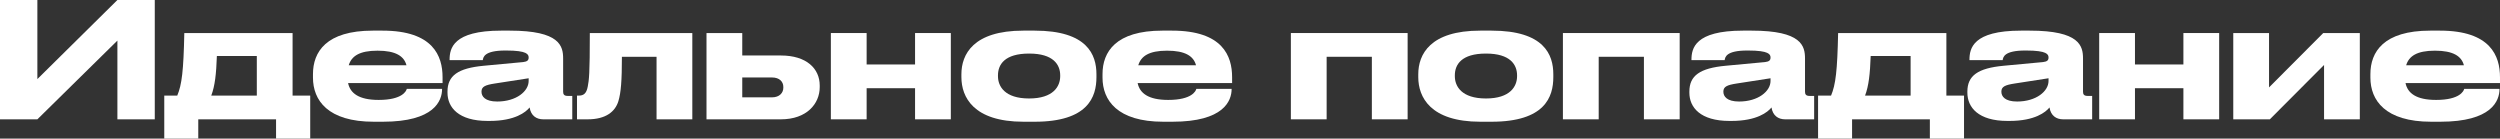 <?xml version="1.0" encoding="UTF-8"?> <svg xmlns="http://www.w3.org/2000/svg" viewBox="0 0 202.639 11.232" fill="none"><rect x="0" y="0" width="202.639" height="11.232" fill="#333333" stroke="none"/><path d="M9.516 9.672V3.289L3.029 9.672H0V0H3.029V6.409L9.516 0H12.545V9.672H9.516Z" fill="white"></path><path d="M13.315 11.232V7.748H14.368C14.745 6.851 14.875 5.72 14.94 2.678H23.715V7.748H25.145V11.232H22.376V9.672H16.071V11.232H13.315ZM17.124 7.748H20.816V4.537H17.579C17.527 6.006 17.423 6.955 17.124 7.748Z" fill="white"></path><path d="M30.607 4.108H30.594C29.138 4.108 28.488 4.55 28.267 5.291H32.947C32.752 4.55 32.076 4.108 30.607 4.108ZM35.833 7.202V7.215C35.833 8.164 35.209 9.867 31.036 9.867H30.295C26.564 9.867 25.368 8.125 25.368 6.292V6.006C25.368 4.212 26.434 2.483 30.217 2.483H31.01C35.118 2.483 35.872 4.55 35.872 6.253V6.734H28.215C28.384 7.553 29.086 8.099 30.685 8.099H30.698C32.622 8.099 32.934 7.371 32.973 7.202H35.833Z" fill="white"></path><path d="M42.85 6.565V6.344L40.081 6.773C39.34 6.89 39.028 7.02 39.028 7.423V7.436C39.028 7.813 39.314 8.229 40.302 8.229C41.849 8.229 42.85 7.397 42.85 6.565ZM42.928 8.71C42.629 9.087 41.745 9.802 39.691 9.802H39.522C37.169 9.802 36.272 8.71 36.272 7.514V7.423C36.272 6.136 37.117 5.525 39.21 5.33L42.408 5.031C42.733 4.992 42.85 4.888 42.85 4.667C42.85 4.407 42.733 4.095 41.03 4.095H40.965C39.236 4.095 39.171 4.641 39.132 4.875H36.441V4.849C36.441 3.926 36.714 2.483 40.614 2.483H41.329C45.385 2.483 45.645 3.731 45.645 4.745V7.423C45.645 7.631 45.71 7.774 46.009 7.774H46.386V9.672H44.033C43.474 9.672 43.032 9.373 42.928 8.71Z" fill="white"></path><path d="M53.217 9.672V4.602H50.409C50.409 6.552 50.331 7.514 50.123 8.203C49.863 9.048 49.109 9.672 47.64 9.672H46.769V7.748H46.925C47.302 7.748 47.536 7.579 47.64 7.02C47.744 6.474 47.809 6.019 47.809 2.678H56.116V9.672H53.217Z" fill="white"></path><path d="M57.266 9.672V2.678H60.164V4.498H63.297C65.378 4.498 66.443 5.564 66.443 6.929V7.059C66.443 8.411 65.391 9.672 63.297 9.672H57.266ZM60.164 7.891H62.57C63.194 7.891 63.493 7.514 63.493 7.111V7.046C63.493 6.63 63.194 6.279 62.57 6.279H60.164V7.891Z" fill="white"></path><path d="M70.245 9.672H67.346V2.678H70.245V5.226H74.171V2.678H77.07V9.672H74.171V7.15H70.245V9.672Z" fill="white"></path><path d="M83.868 9.867H82.958C78.902 9.867 77.927 7.865 77.927 6.253V6.019C77.927 4.407 78.889 2.483 82.945 2.483H83.868C88.132 2.483 88.873 4.433 88.873 6.019V6.253C88.873 7.865 88.184 9.867 83.868 9.867ZM83.413 7.982C85.389 7.982 85.935 6.994 85.935 6.175V6.11C85.935 5.239 85.376 4.342 83.426 4.342H83.413C81.437 4.342 80.891 5.226 80.891 6.11V6.175C80.891 6.994 81.437 7.982 83.413 7.982Z" fill="white"></path><path d="M94.604 4.108H94.591C93.135 4.108 92.485 4.55 92.264 5.291H96.944C96.749 4.55 96.073 4.108 94.604 4.108ZM99.83 7.202V7.215C99.83 8.164 99.206 9.867 95.033 9.867H94.292C90.561 9.867 89.365 8.125 89.365 6.292V6.006C89.365 4.212 90.431 2.483 94.214 2.483H95.007C99.115 2.483 99.869 4.55 99.869 6.253V6.734H92.212C92.381 7.553 93.083 8.099 94.682 8.099H94.695C96.619 8.099 96.931 7.371 96.97 7.202H99.83Z" fill="white"></path><path d="M104.632 9.672V2.678H114.096V9.672H111.197V4.602H107.531V9.672H104.632Z" fill="white"></path><path d="M120.9 9.867H119.99C115.934 9.867 114.959 7.865 114.959 6.253V6.019C114.959 4.407 115.921 2.483 119.977 2.483H120.9C125.164 2.483 125.905 4.433 125.905 6.019V6.253C125.905 7.865 125.216 9.867 120.9 9.867ZM120.445 7.982C122.421 7.982 122.967 6.994 122.967 6.175V6.11C122.967 5.239 122.408 4.342 120.458 4.342H120.445C118.469 4.342 117.923 5.226 117.923 6.11V6.175C117.923 6.994 118.469 7.982 120.445 7.982Z" fill="white"></path><path d="M126.683 9.672V2.678H136.147V9.672H133.249V4.602H129.583V9.672H126.683Z" fill="white"></path><path d="M143.511 6.565V6.344L140.742 6.773C140.001 6.89 139.689 7.02 139.689 7.423V7.436C139.689 7.813 139.975 8.229 140.963 8.229C142.51 8.229 143.511 7.397 143.511 6.565ZM143.589 8.71C143.29 9.087 142.406 9.802 140.352 9.802H140.183C137.83 9.802 136.933 8.71 136.933 7.514V7.423C136.933 6.136 137.778 5.525 139.871 5.33L143.069 5.031C143.394 4.992 143.511 4.888 143.511 4.667C143.511 4.407 143.394 4.095 141.691 4.095H141.626C139.897 4.095 139.832 4.641 139.793 4.875H137.102V4.849C137.102 3.926 137.375 2.483 141.275 2.483H141.99C146.046 2.483 146.306 3.731 146.306 4.745V7.423C146.306 7.631 146.371 7.774 146.67 7.774H147.047V9.672H144.694C144.135 9.672 143.693 9.373 143.589 8.71Z" fill="white"></path><path d="M147.365 11.232V7.748H148.418C148.795 6.851 148.925 5.72 148.99 2.678H157.765V7.748H159.195V11.232H156.426V9.672H150.121V11.232H147.365ZM151.174 7.748H154.866V4.537H151.629C151.577 6.006 151.473 6.955 151.174 7.748Z" fill="white"></path><path d="M166.045 6.565V6.344L163.276 6.773C162.535 6.89 162.223 7.02 162.223 7.423V7.436C162.223 7.813 162.509 8.229 163.497 8.229C165.044 8.229 166.045 7.397 166.045 6.565ZM166.123 8.71C165.824 9.087 164.94 9.802 162.886 9.802H162.717C160.364 9.802 159.467 8.71 159.467 7.514V7.423C159.467 6.136 160.312 5.525 162.405 5.33L165.603 5.031C165.928 4.992 166.045 4.888 166.045 4.667C166.045 4.407 165.928 4.095 164.225 4.095H164.16C162.431 4.095 162.366 4.641 162.327 4.875H159.636V4.849C159.636 3.926 159.909 2.483 163.809 2.483H164.524C168.58 2.483 168.84 3.731 168.84 4.745V7.423C168.84 7.631 168.905 7.774 169.204 7.774H169.581V9.672H167.228C166.669 9.672 166.227 9.373 166.123 8.71Z" fill="white"></path><path d="M173.051 9.672H170.152V2.678H173.051V5.226H176.977V2.678H179.876V9.672H176.977V7.15H173.051V9.672Z" fill="white"></path><path d="M181.019 9.672V2.678H183.918V7.085L188.312 2.678H191.276V9.672H188.378V5.265L183.983 9.672H181.019Z" fill="white"></path><path d="M197.373 4.108H197.36C195.904 4.108 195.254 4.55 195.033 5.291H199.713C199.518 4.55 198.842 4.108 197.373 4.108ZM202.599 7.202V7.215C202.599 8.164 201.975 9.867 197.802 9.867H197.061C193.33 9.867 192.134 8.125 192.134 6.292V6.006C192.134 4.212 193.2 2.483 196.983 2.483H197.776C201.884 2.483 202.638 4.55 202.638 6.253V6.734H194.981C195.15 7.553 195.852 8.099 197.451 8.099H197.464C199.388 8.099 199.7 7.371 199.739 7.202H202.599Z" fill="white"></path></svg> 